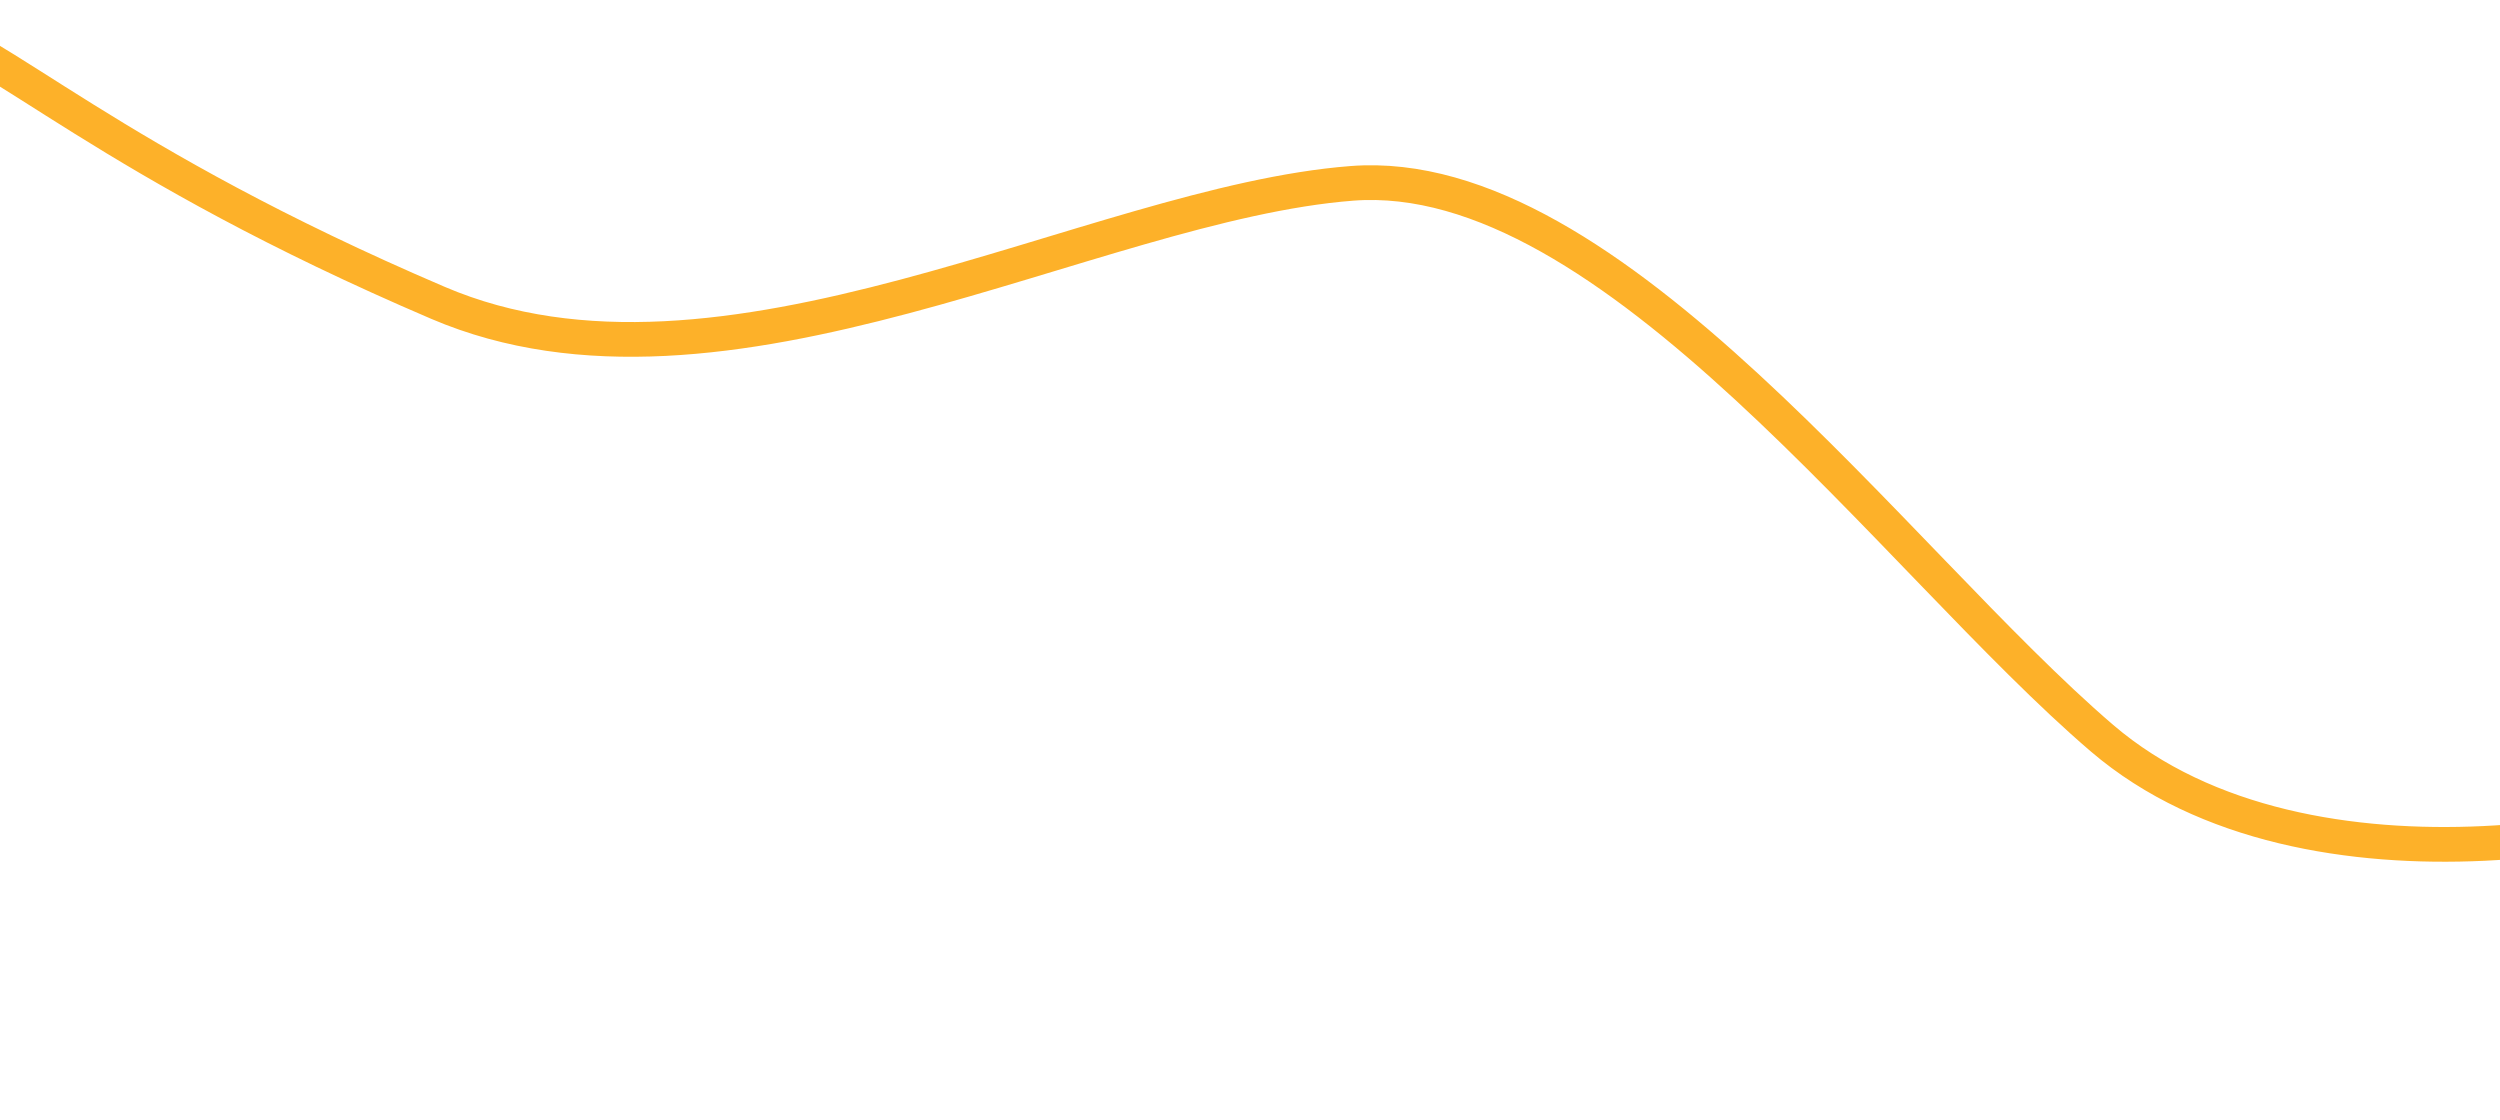<svg width="1440" height="645" viewBox="0 0 1440 645" fill="none" xmlns="http://www.w3.org/2000/svg">
<path d="M2007.15 613.9C1921.08 639.961 1723.58 662.81 1622.14 545.715C1552.01 464.767 1535.97 434.344 1532.73 405.573C1529.84 379.764 1557.38 351.154 1582.21 361.472C1602.73 370.001 1632.88 415.83 1591.78 446.678C1550.68 477.526 1330.12 527.36 1210.76 425.202C1091.4 323.045 928.327 94 778.635 105.617C628.943 117.233 416.827 244.834 252.272 174.437C61.531 92.837 1.539 28.362 -54.684 10.462" stroke="#FDB129" stroke-width="20"/>
</svg>
